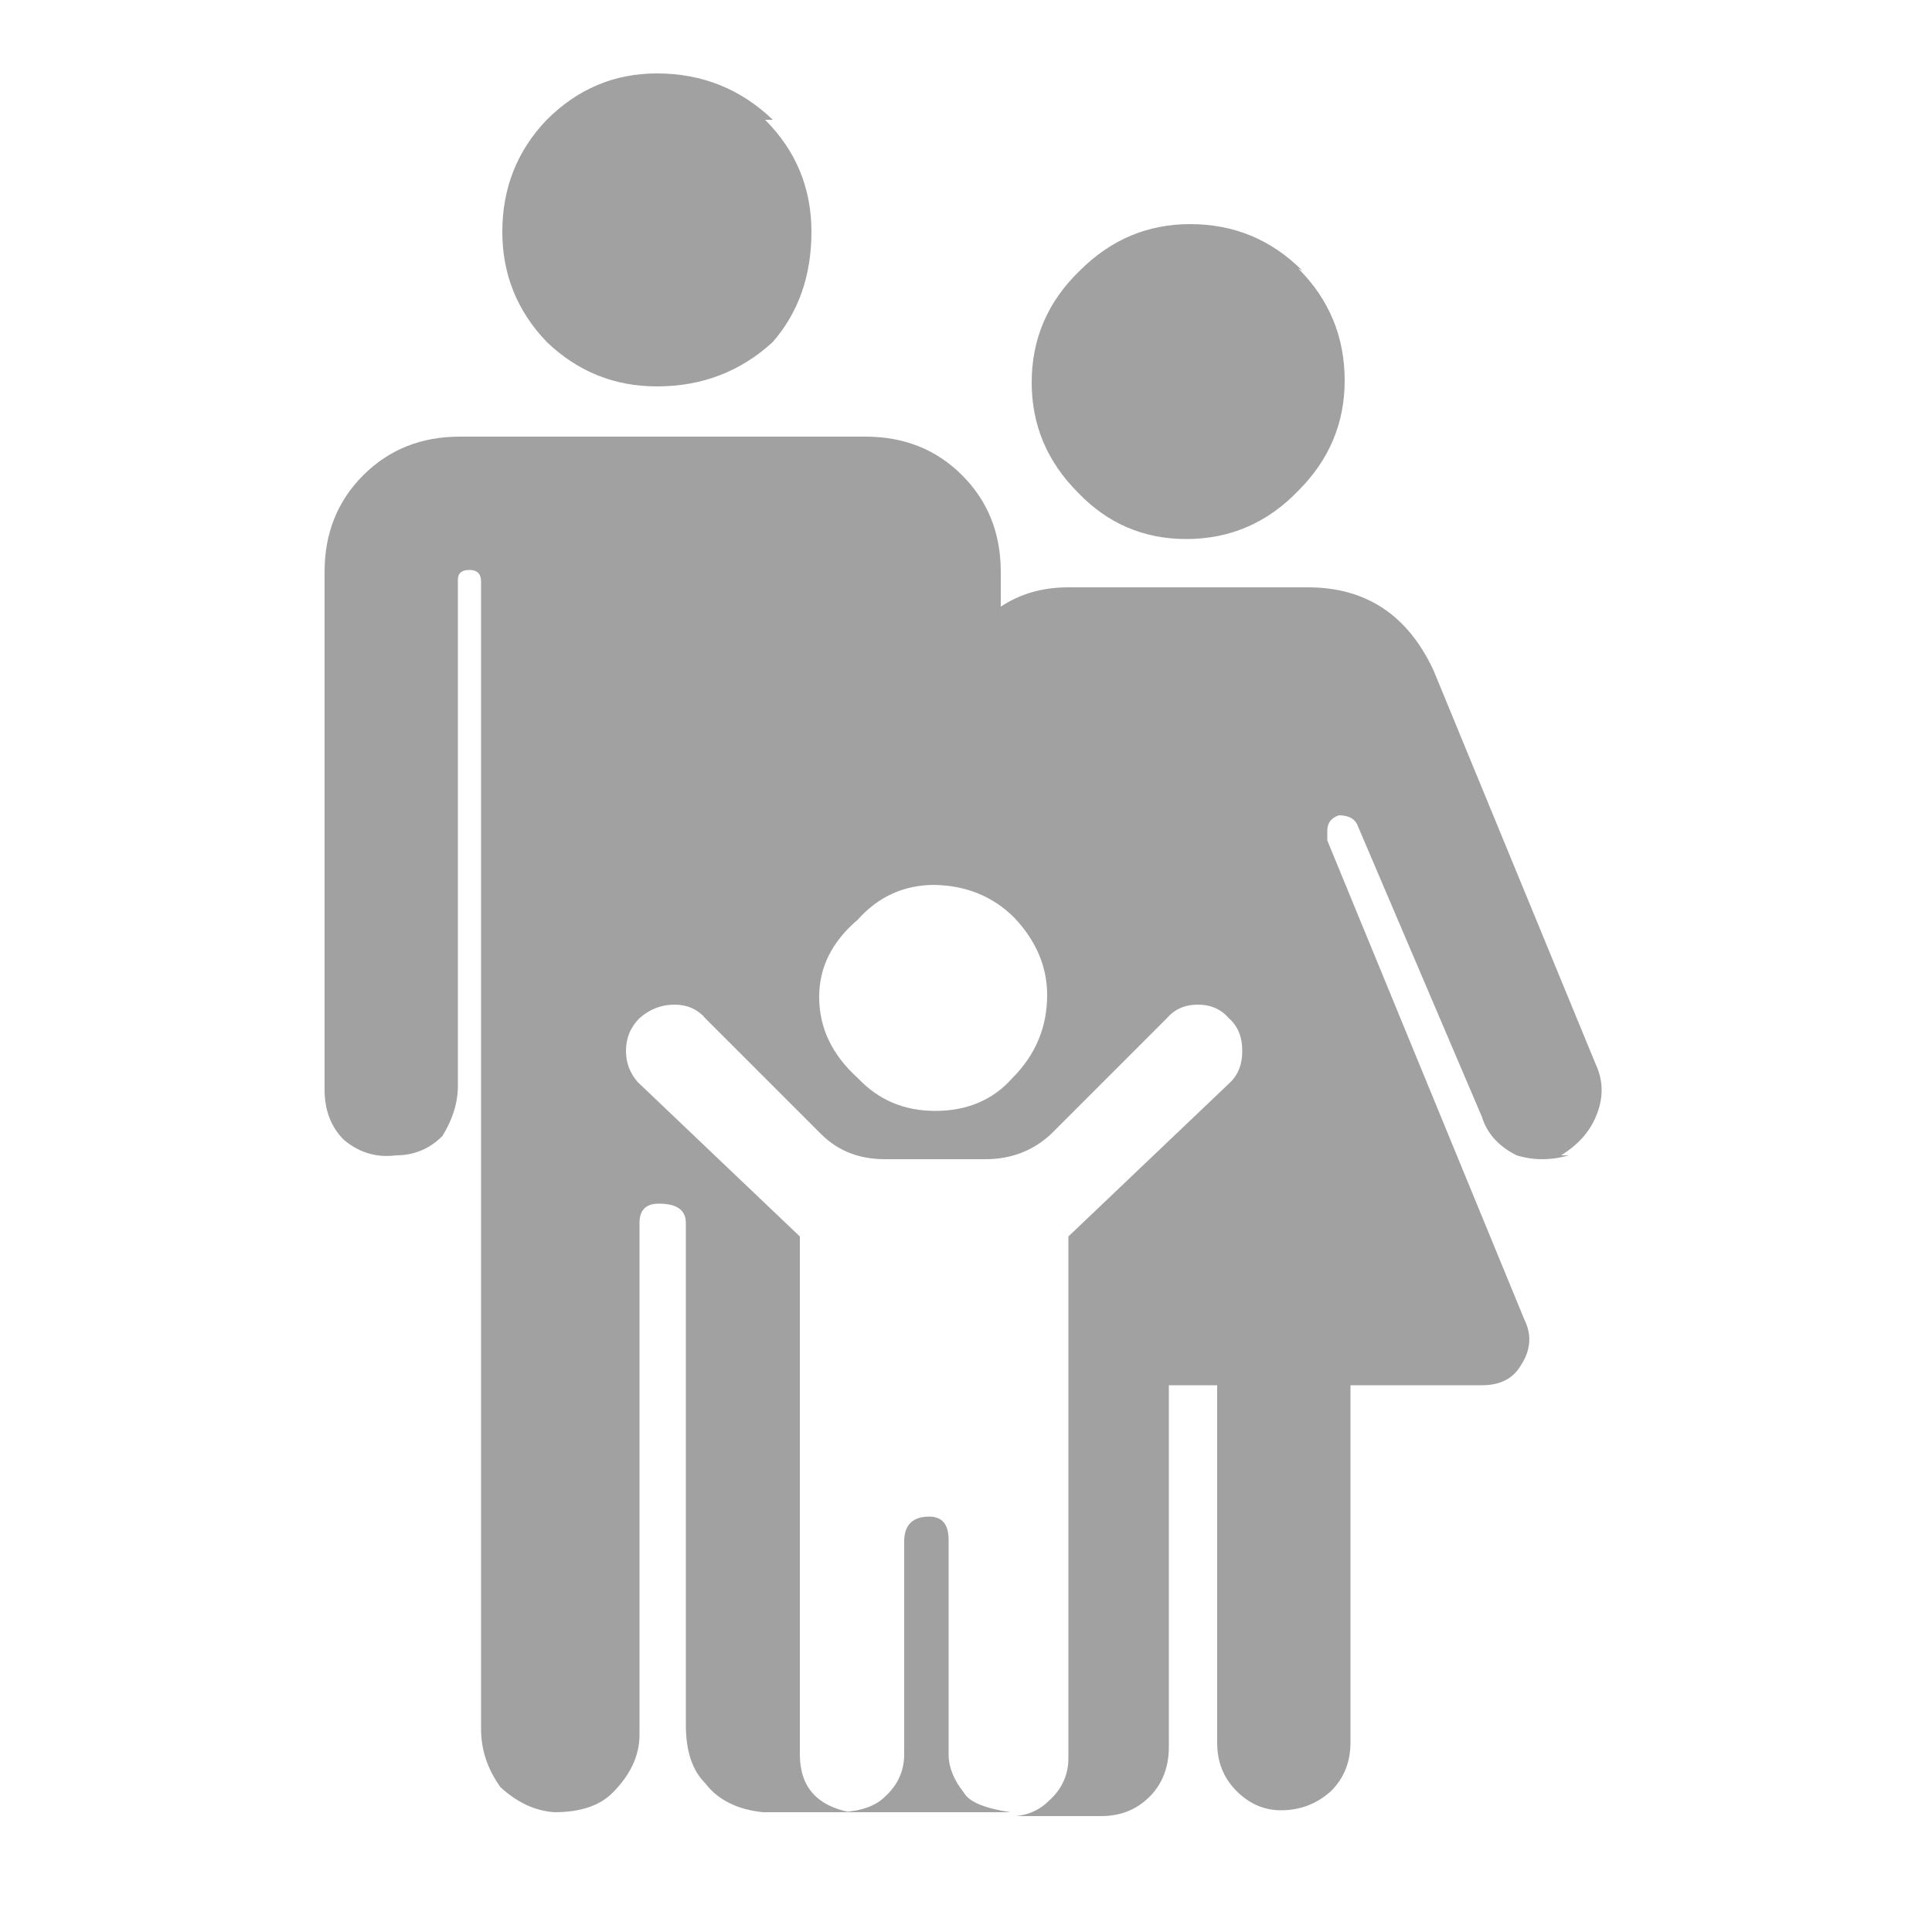 <svg xmlns="http://www.w3.org/2000/svg" width="100" height="100" viewBox="0 0 100 100" preserveAspectRatio="xMinYMax meet"><path fill="#A1A1A1" d="M40 6.2q-2.5-2.4-6-2.4-3.3 0-5.7 2.4Q26 8.6 26 12q0 3.3 2.3 5.7Q30.7 20 34 20q3.5 0 6-2.3Q42 15.4 42 12q0-3.4-2.4-5.8m9.5 73.5q0-1.2-1-1.2-1.3 0-1.3 1.3v11q0 1.3-1 2.2-.7.7-2.2.8h8.7q-2-.3-2.4-1-.8-1-.8-2v-11m31.7-20q1.3-.8 1.8-2 .6-1.4 0-2.7l-8.4-20.4q-2-4.3-6.5-4.3H55.3q-2 0-3.5 1v-1.8q0-3-2-5t-5-2h-21q-3 0-5 2t-2 5v26.8q0 1.6 1 2.6 1.2 1 2.7.8 1.4 0 2.4-1 .8-1.3.8-2.6V30q0-.5.6-.5t.6.6v59.4q0 1.6 1 3 1.3 1.2 2.8 1.3 2 0 3-1 1.4-1.4 1.4-3V63.3q0-1 1-1 1.4 0 1.4 1v26q0 2 1 3 1 1.3 3 1.5H44q-2.6-.5-2.6-3V64L33 56q-.6-.7-.6-1.6 0-1 .7-1.7.8-.7 1.8-.7t1.6.7l6 6q1.3 1.3 3.3 1.3H51q2 0 3.4-1.3l6-6q.6-.7 1.6-.7t1.6.7q.7.6.7 1.7 0 1-.6 1.6L55.3 64V91q0 1.3-1 2.2-.7.7-1.7.8H57q1.5 0 2.5-1t1-2.6V71.7H63v18.5q0 1.5 1 2.5t2.3 1q1.5 0 2.6-1 1-1 1-2.5V71.7h6.8q1.4 0 2-1 .8-1.2.2-2.4L68.7 43.5V43q0-.6.6-.8.8 0 1 .6l6.4 15q.4 1.3 1.8 2 1.3.4 2.7 0m-33-14q2.6 0 4.3 1.7 1.7 1.8 1.7 4 0 2.5-1.8 4.3-1.5 1.7-4 1.7-2.4 0-4-1.7-2-1.8-2-4.2 0-2.3 2-4 1.6-1.8 4-1.8m19-31.8q-2.4-2.4-5.8-2.4-3.3 0-5.7 2.4-2.5 2.4-2.5 5.8 0 3.3 2.4 5.7 2.3 2.4 5.6 2.4 3.4 0 5.8-2.5 2.4-2.4 2.4-5.7 0-3.4-2.4-5.8z"/></svg>